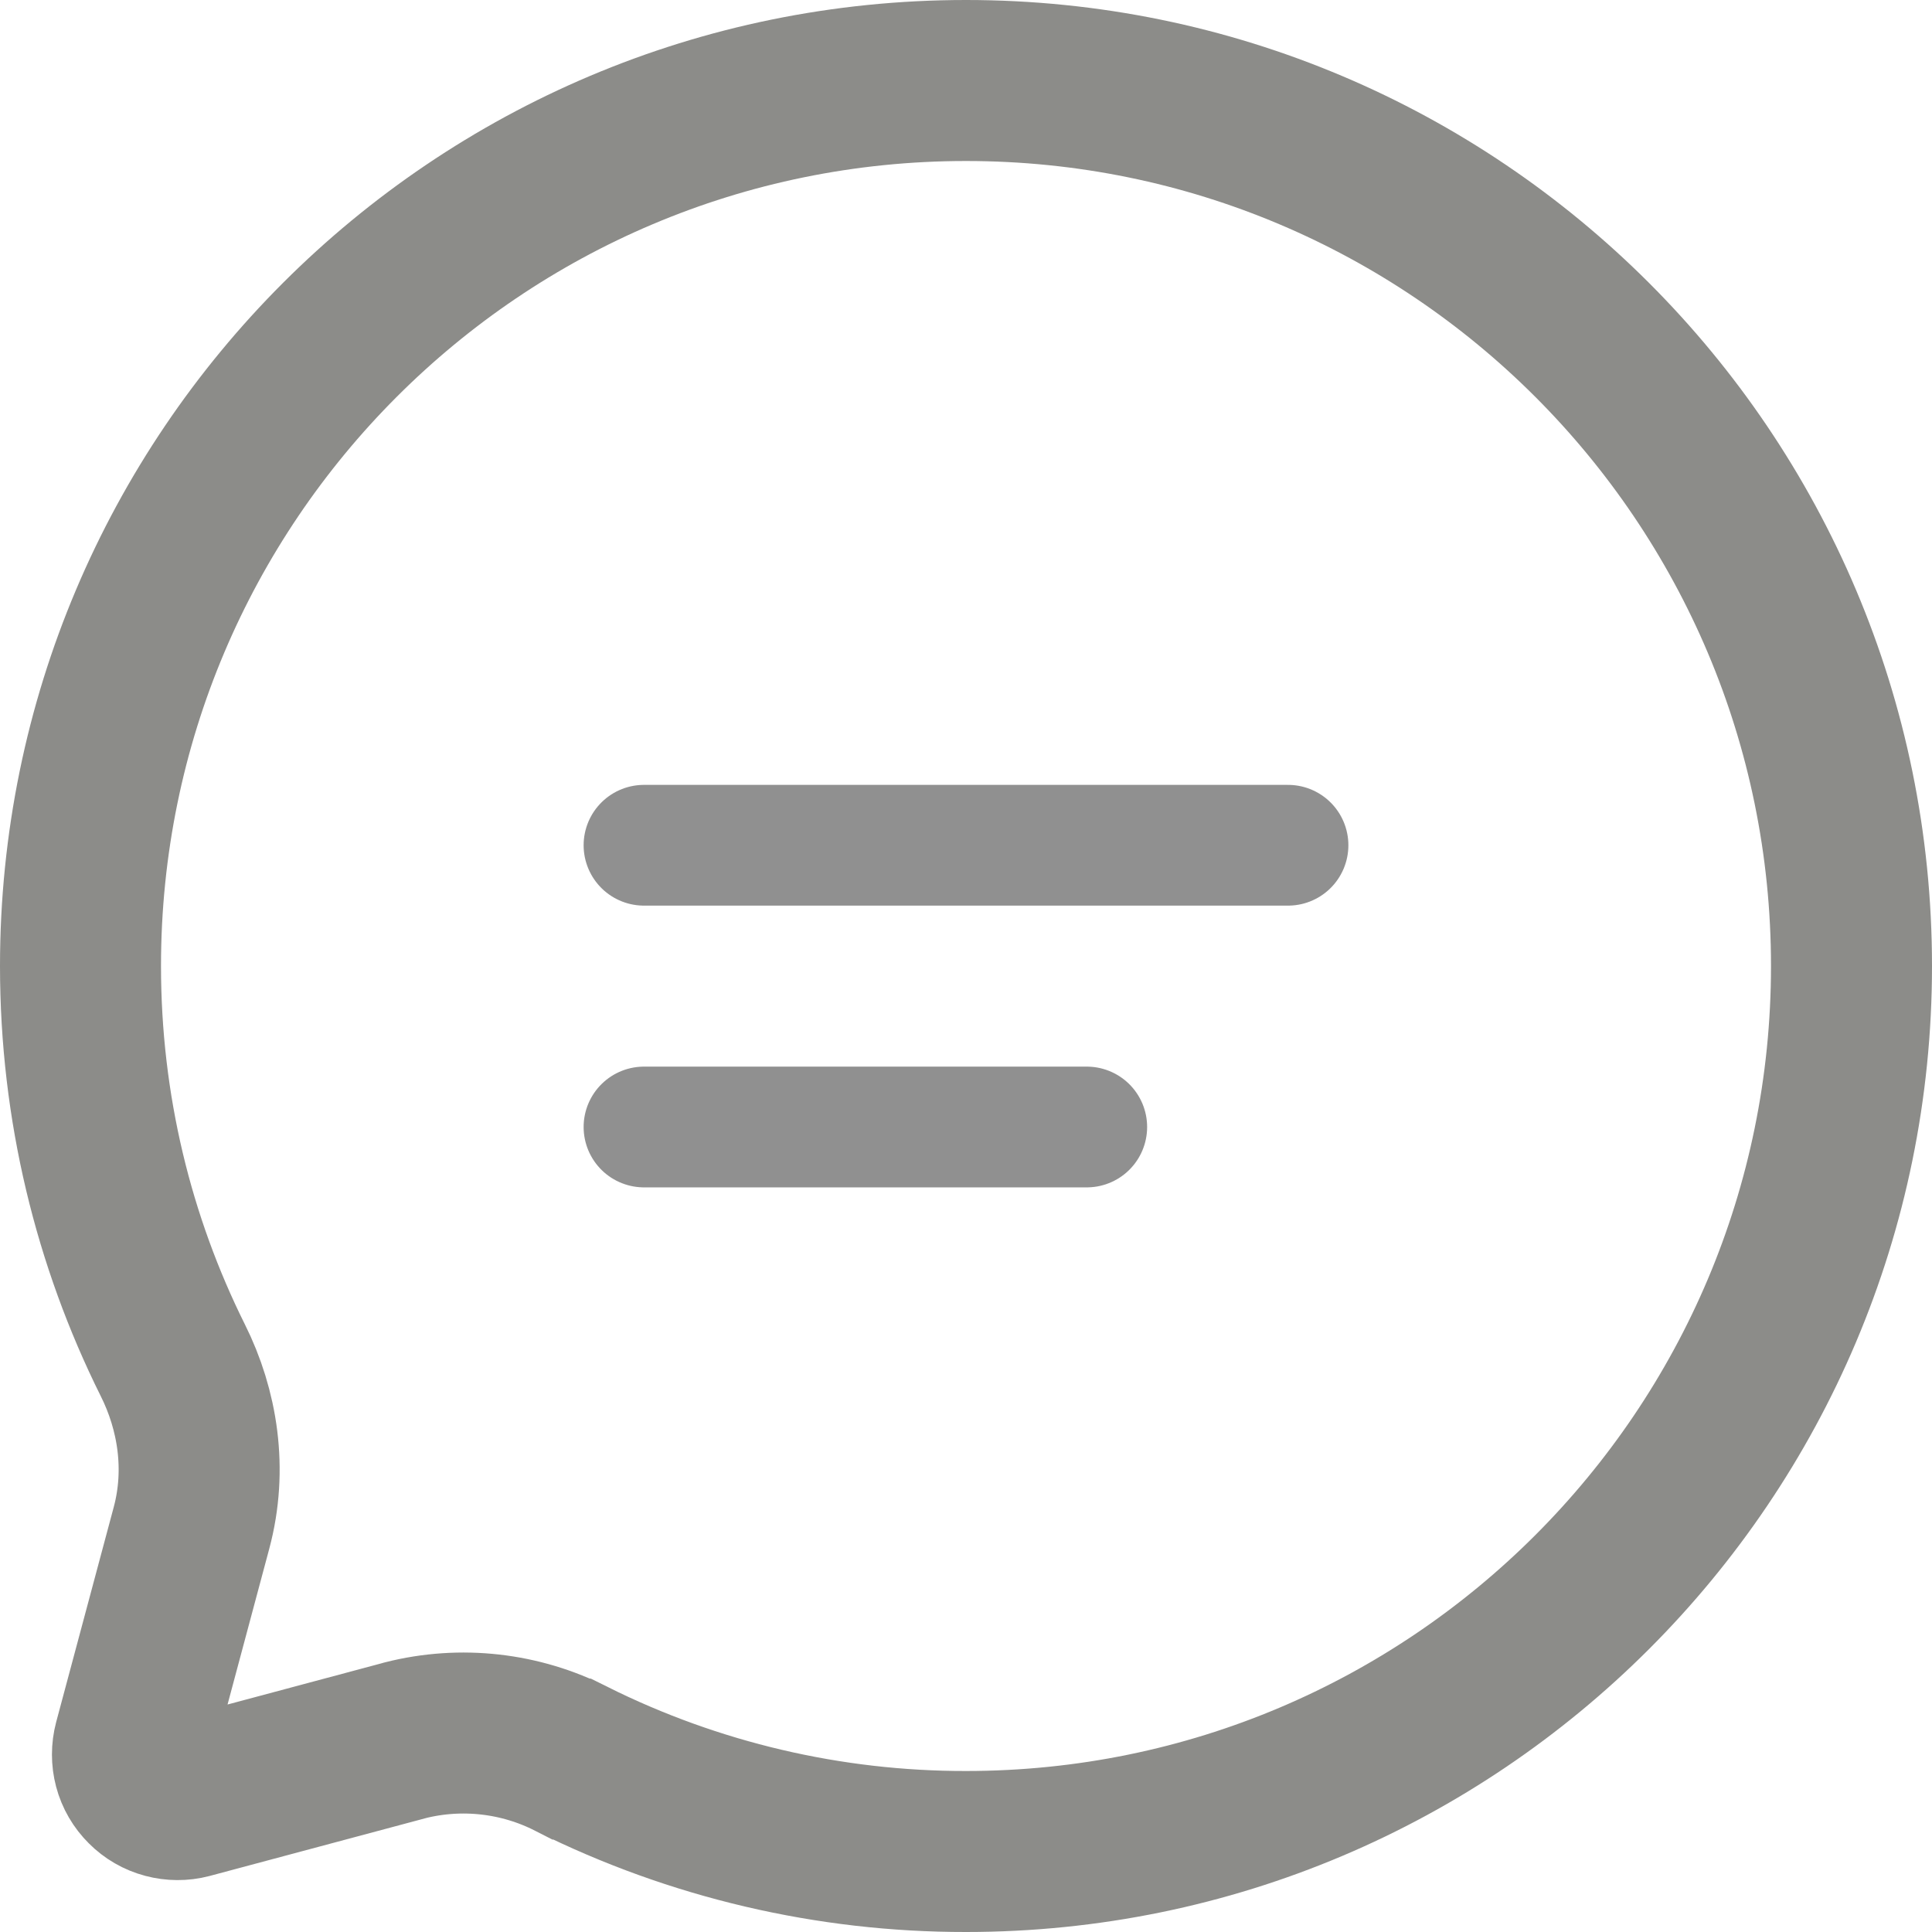 <?xml version="1.0" encoding="utf-8"?>
<svg xmlns="http://www.w3.org/2000/svg" fill="none" height="100%" overflow="visible" preserveAspectRatio="none" style="display: block;" viewBox="0 0 24 24" width="100%">
<g id="Group">
<path d="M12 1C18.075 1 23 5.925 23 12C23 18.075 18.075 23 12 23H11.999C10.3 23.002 8.624 22.609 7.104 21.852L7.103 21.852C6.464 21.526 5.729 21.443 5.034 21.618L5.021 21.622L2.349 22.337C2.254 22.362 2.155 22.361 2.061 22.336C1.966 22.311 1.879 22.261 1.81 22.191C1.74 22.122 1.689 22.035 1.664 21.94C1.639 21.846 1.639 21.745 1.664 21.65L2.379 18.98C2.574 18.252 2.455 17.513 2.146 16.896H2.146C1.413 15.423 1 13.761 1 12C1 5.925 5.925 1 12 1Z" id="Vector" stroke="#8C8C89" stroke-width="2"/>
<path d="M8 10.5H16M8 14H13.5" id="Vector_2" opacity="0.5" stroke="#222222" stroke-linecap="round" stroke-width="1.5"/>
</g>
</svg>